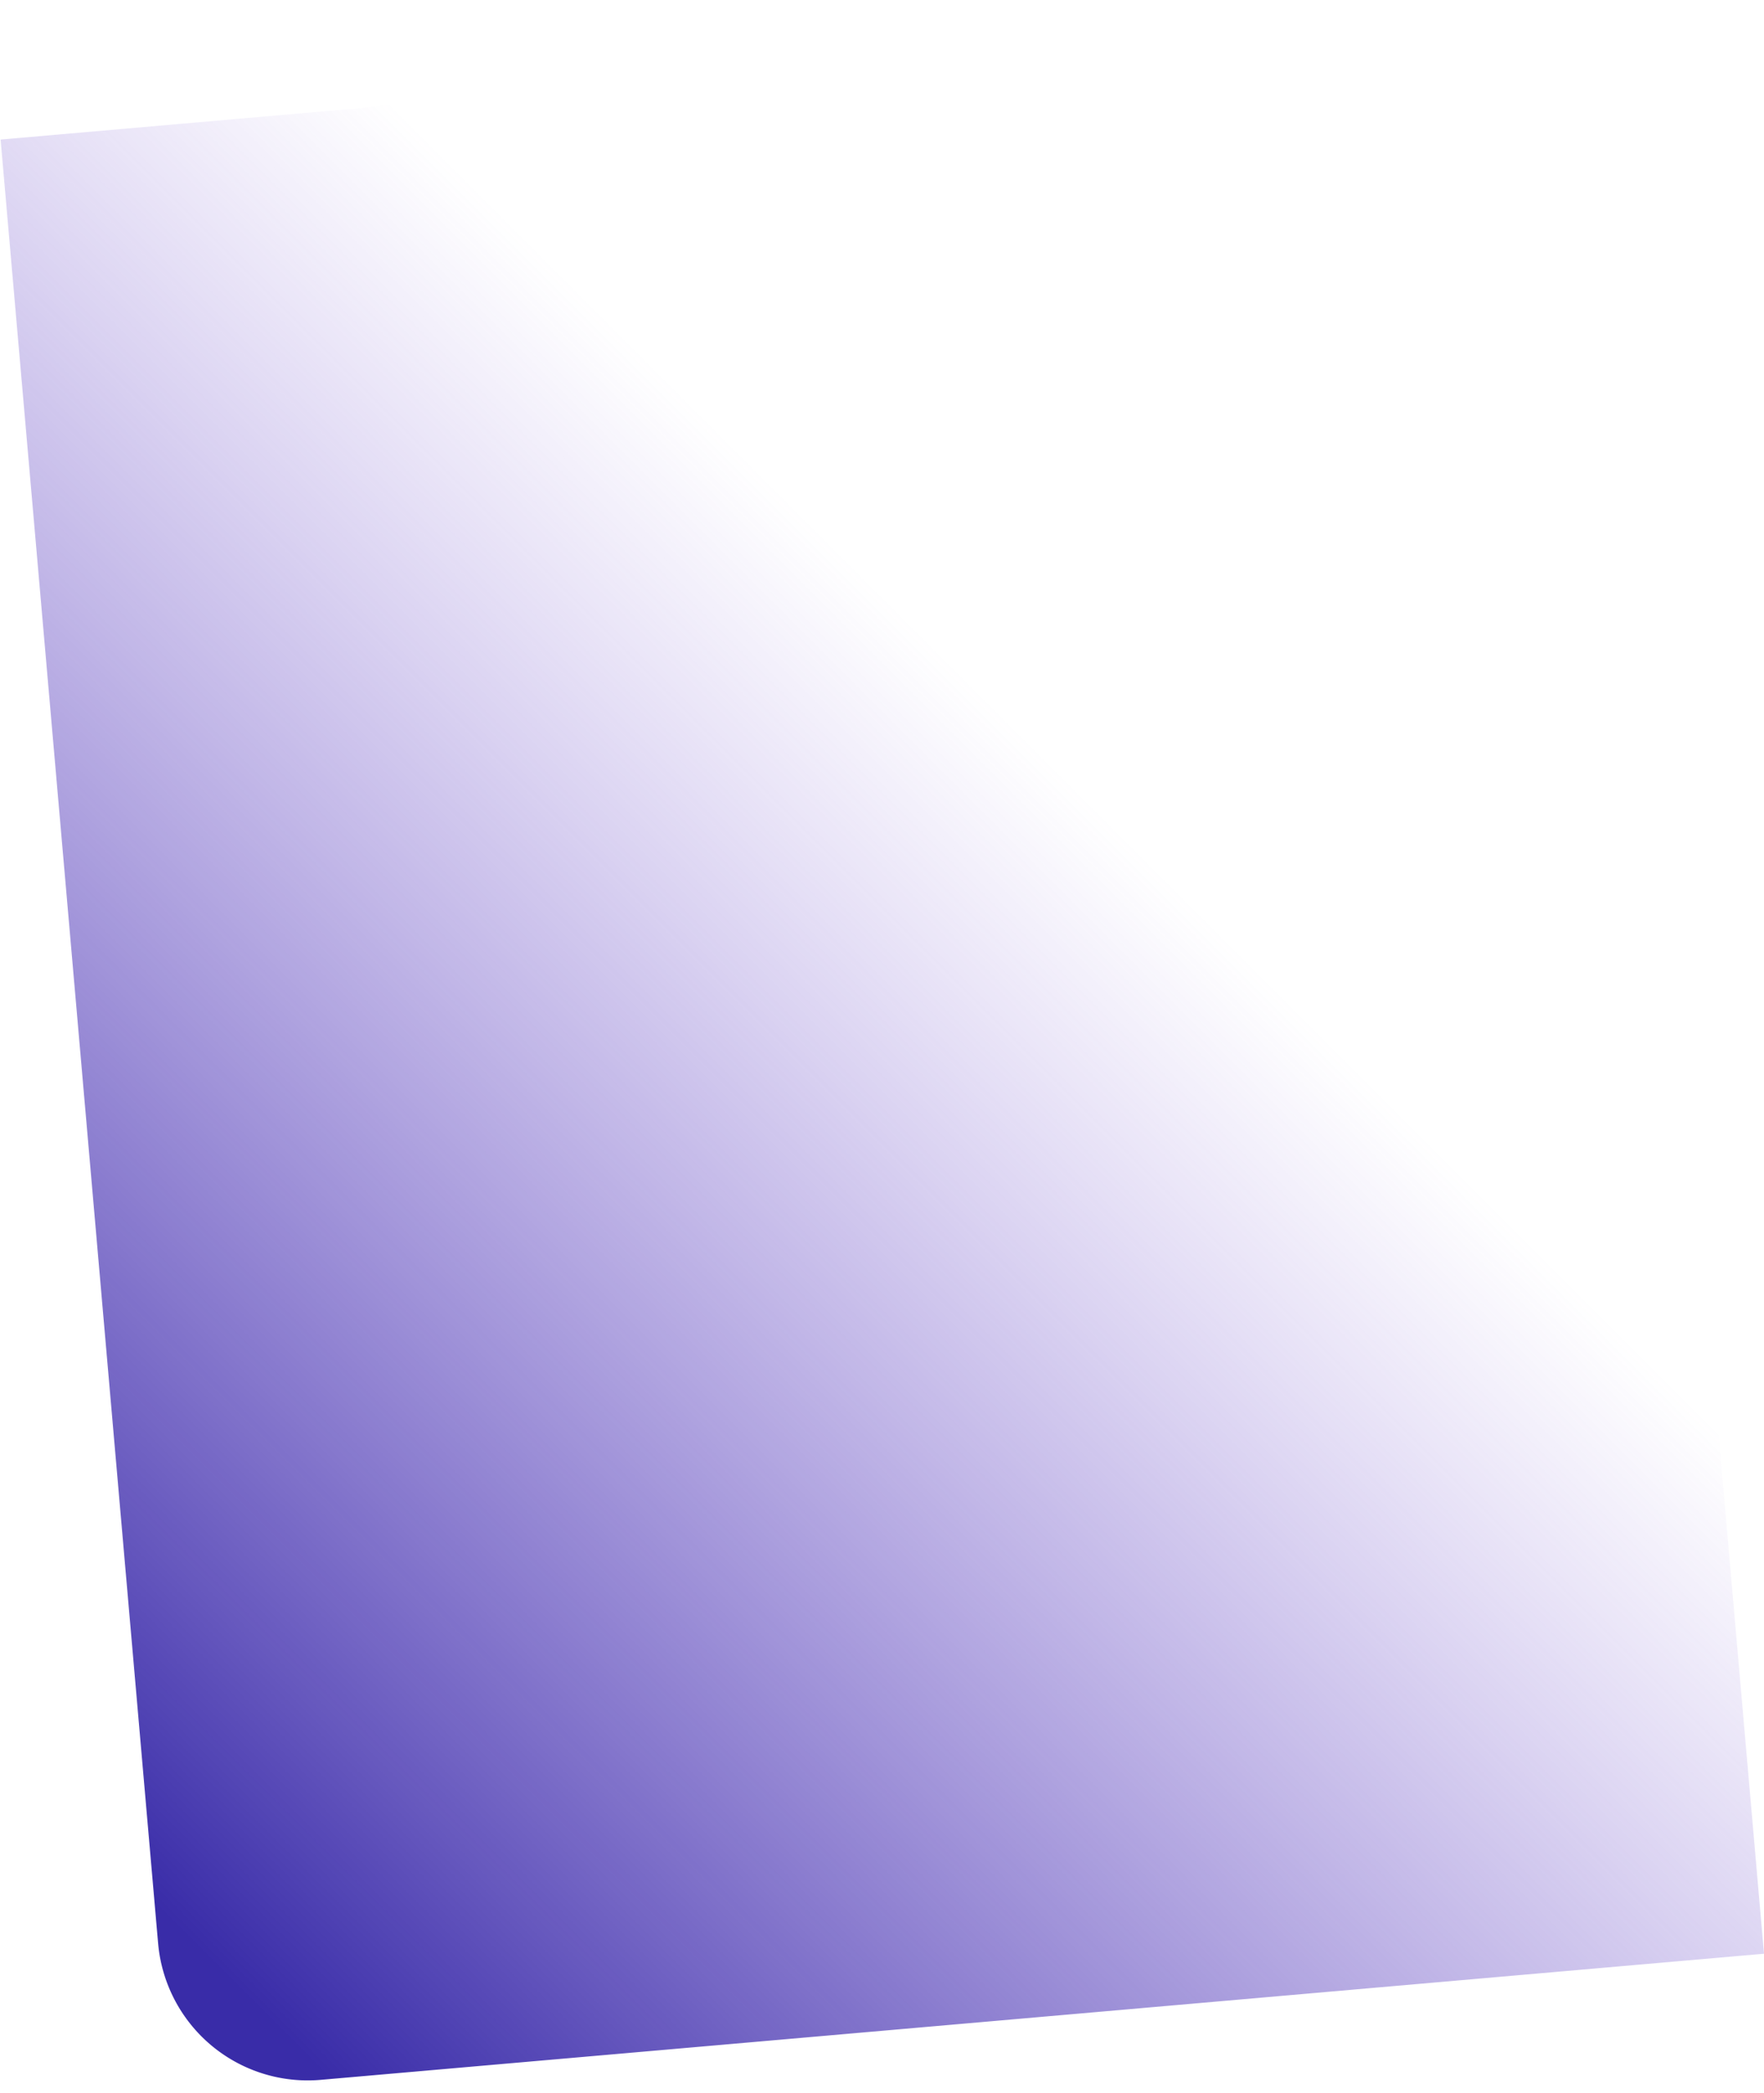 <svg xmlns="http://www.w3.org/2000/svg" xmlns:xlink="http://www.w3.org/1999/xlink" width="704.713" height="835.855" viewBox="0 0 704.713 835.855"><defs><linearGradient id="linear-gradient" x1="0.384" y1="0.648" x2="0.979" y2="0.053" gradientUnits="objectBoundingBox"><stop offset="0" stop-color="#7d59d5" stop-opacity="0"></stop><stop offset="0.396" stop-color="#6247c3" stop-opacity="0.392"></stop><stop offset="1" stop-color="#392ca8"></stop></linearGradient></defs><path id="NoPath_-_Copy_75_" data-name="NoPath - Copy (75)" d="M0,0H578.888a60,60,0,0,1,60,60V783.153a0,0,0,0,1,0,0H60a60,60,0,0,1-60-60V0A0,0,0,0,1,0,0Z" transform="matrix(-0.996, 0.087, -0.087, -0.996, 704.713, 780.173)" fill="url(#linear-gradient)"></path></svg>